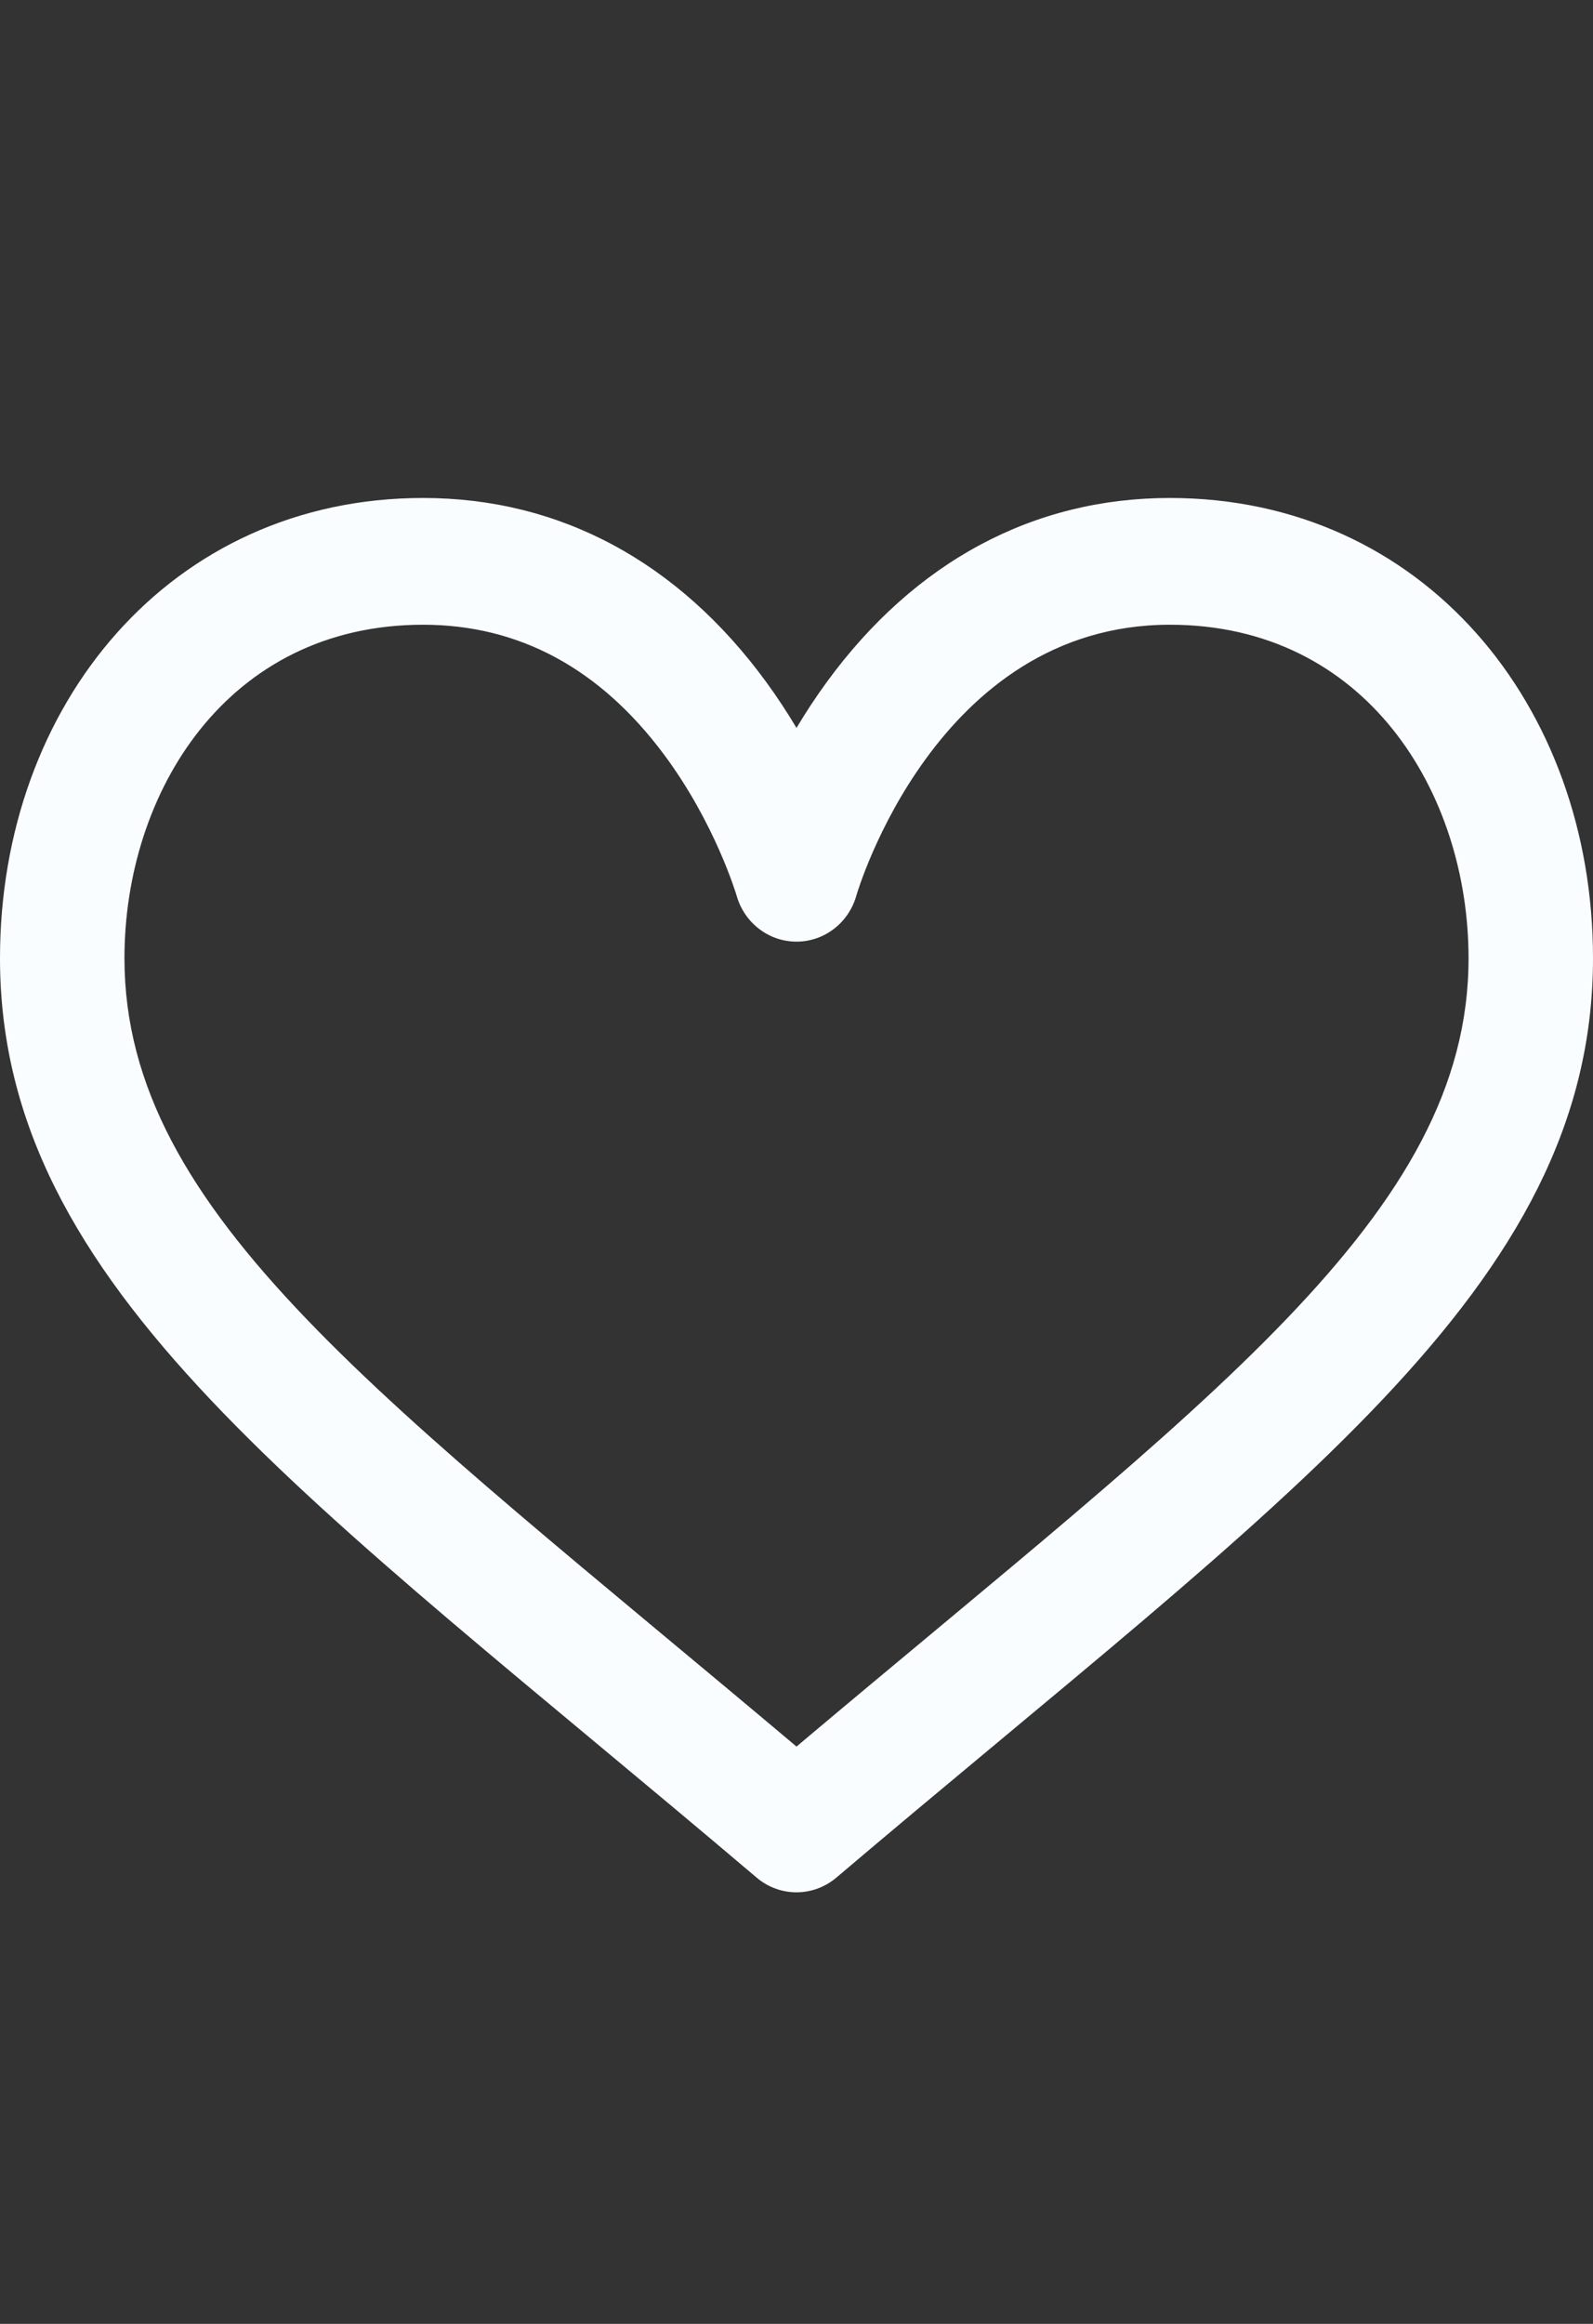 <?xml version="1.0" encoding="UTF-8"?> <svg xmlns="http://www.w3.org/2000/svg" width="24" height="35" viewBox="0 0 24 35" fill="none"><rect x="0" y="0" width="24" height="35" fill="#333333" stroke="none"/><path d="M17.625 7.5C15.569 7.5 13.782 8.458 12.457 10.271C12.287 10.504 12.135 10.737 12 10.963C11.865 10.737 11.713 10.504 11.543 10.271C10.218 8.458 8.431 7.5 6.375 7.5C2.567 7.5 -0 10.614 -0 14.432C-0 19.416 4.651 22.553 11.4 28.279C11.573 28.426 11.787 28.5 12 28.5C12.213 28.5 12.426 28.426 12.6 28.279C19.347 22.554 24 19.416 24 14.432C24 10.617 21.435 7.5 17.625 7.5ZM12 26.305C5.786 21.07 1.875 18.297 1.875 14.432C1.875 11.936 3.421 9.409 6.375 9.409C7.818 9.409 9.04 10.068 10.006 11.367C10.771 12.396 11.089 13.459 11.099 13.493C11.216 13.901 11.583 14.182 12 14.182C12.418 14.182 12.785 13.9 12.901 13.491C12.912 13.451 14.096 9.409 17.625 9.409C20.579 9.409 22.125 11.936 22.125 14.432C22.125 18.3 18.194 21.087 12 26.305Z" fill="#FAFDFF"></path></svg> 
